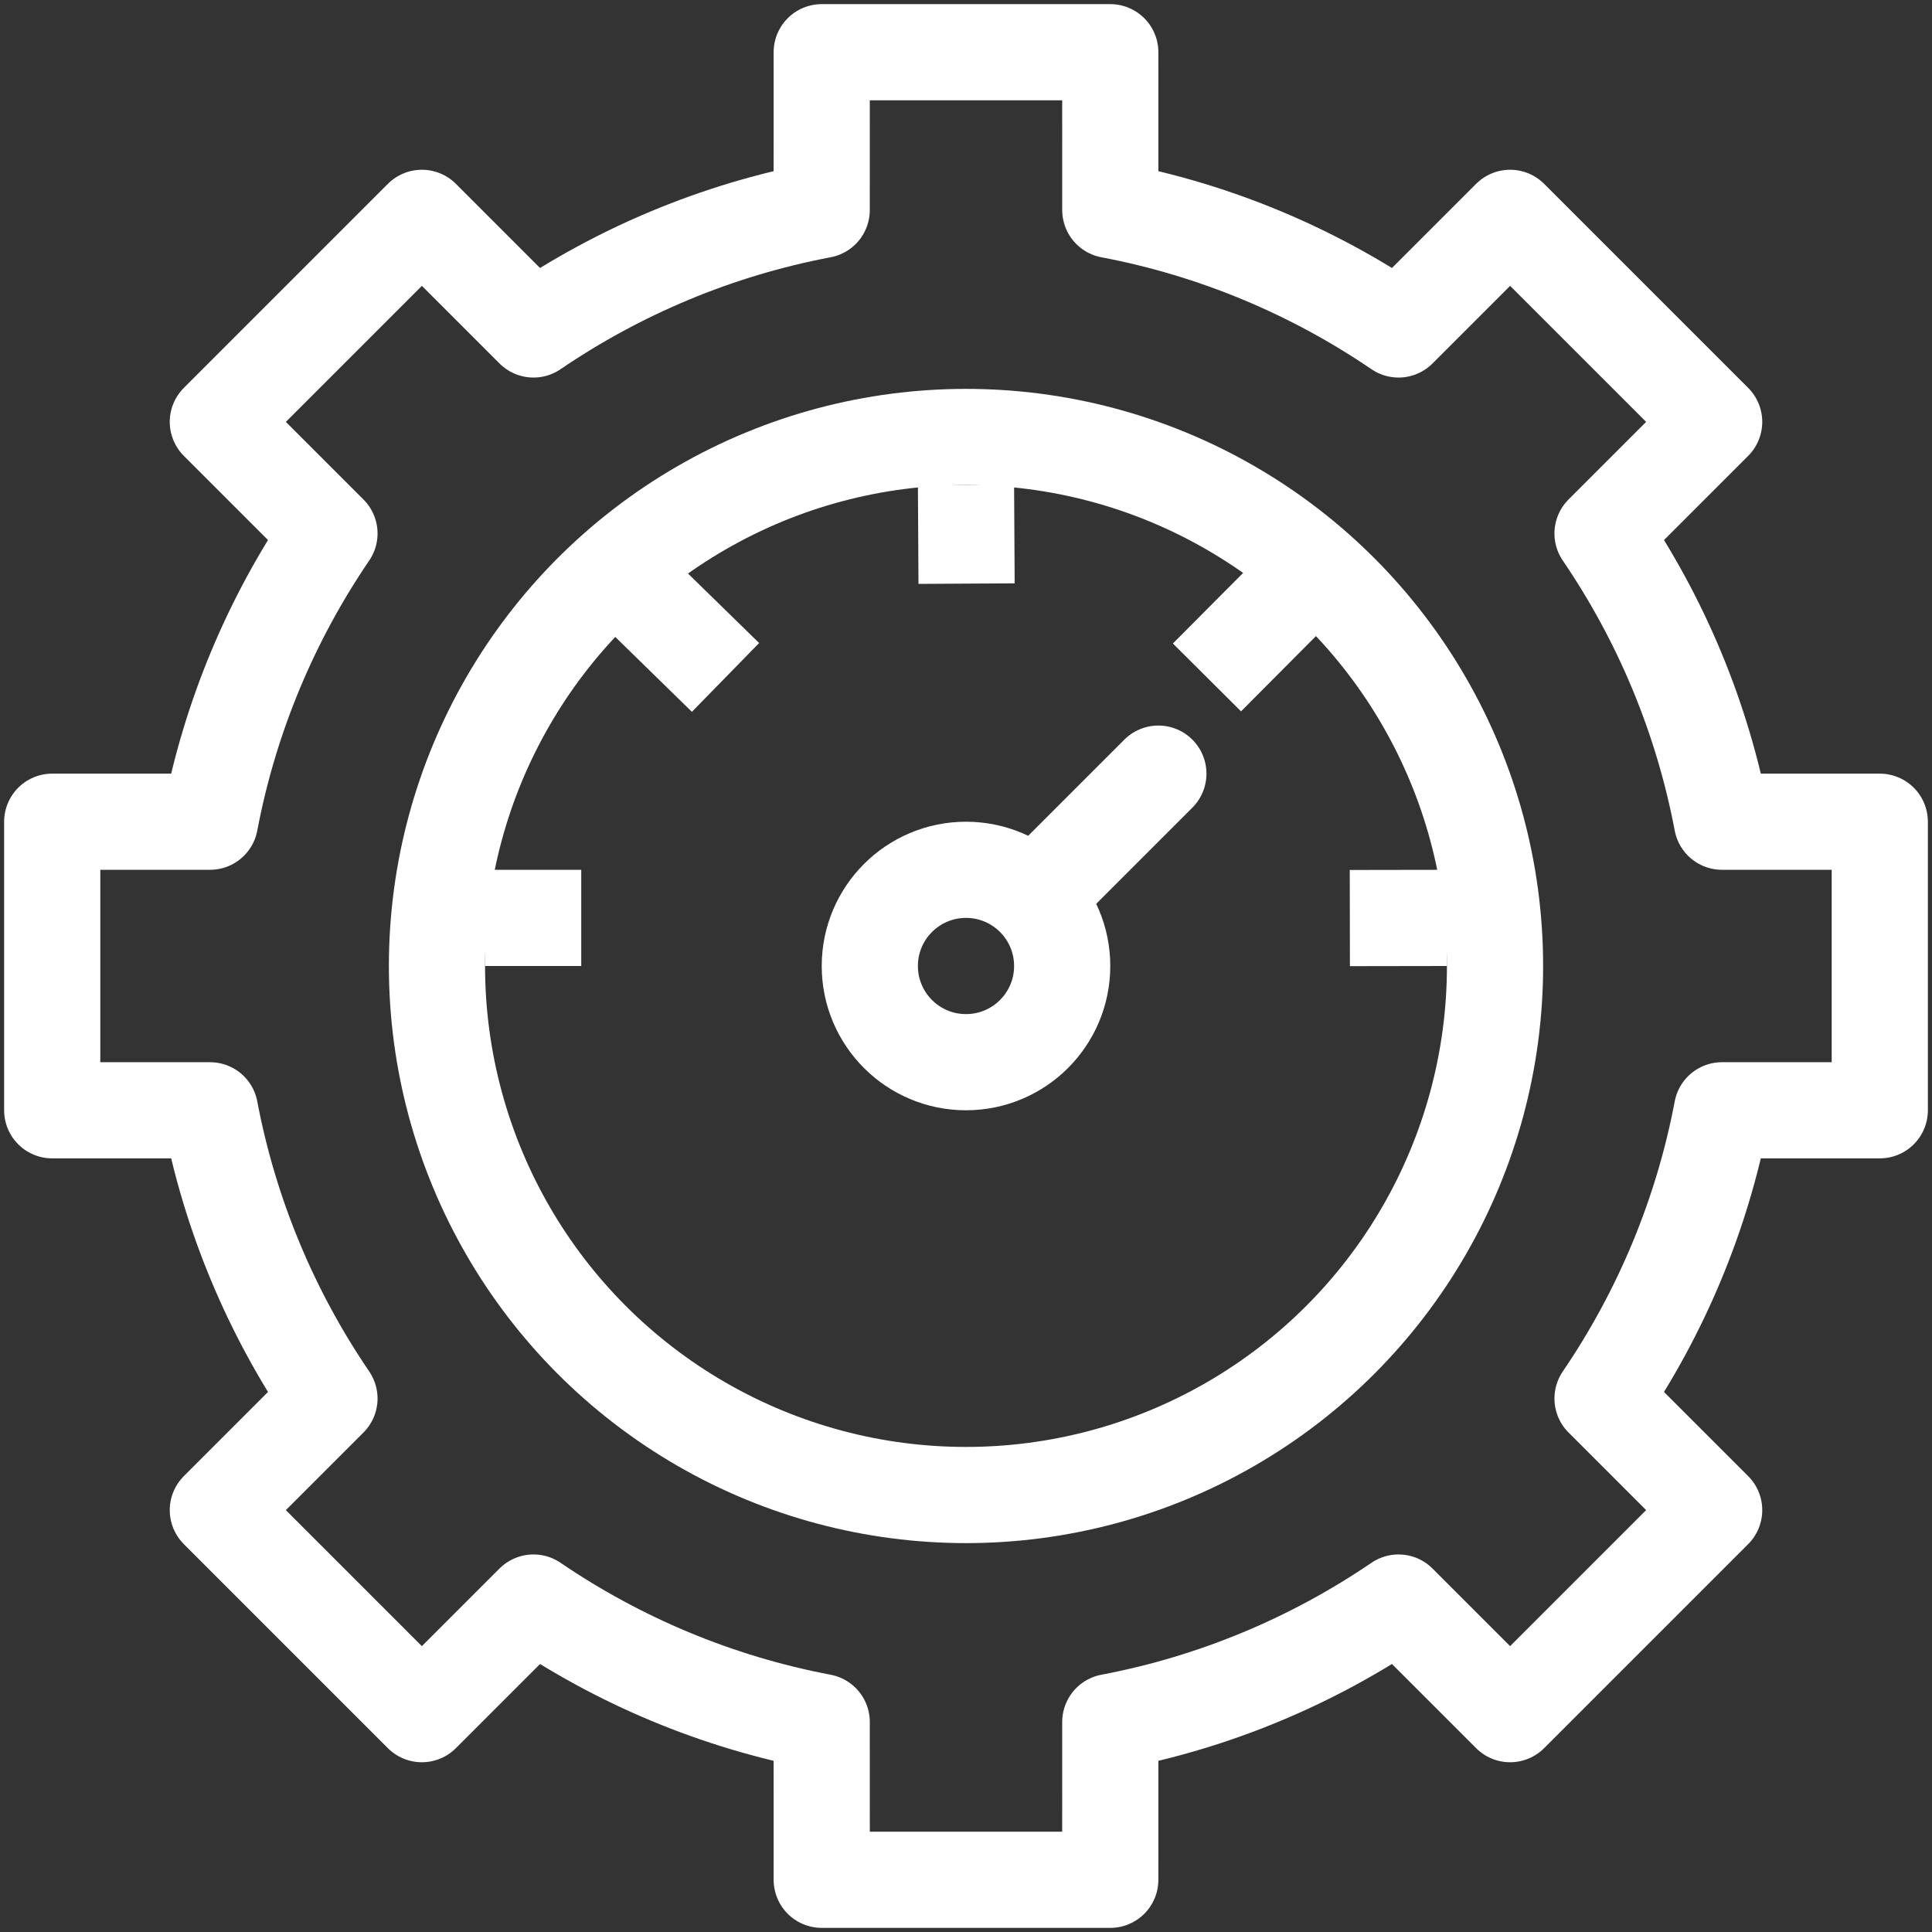 <?xml version="1.0" encoding="UTF-8"?>
<svg width="74px" height="74px" viewBox="0 0 74 74" version="1.1" xmlns="http://www.w3.org/2000/svg" xmlns:xlink="http://www.w3.org/1999/xlink">
    <rect x="0" y="0" width="74" height="74" fill="#333333" stroke="none"/>
    <title>Performance</title>
    <g id="Page-1" stroke="none" stroke-width="1" fill="none" fill-rule="evenodd">
        <g id="Infographic-Landing-Page---Opt1" transform="translate(-248, -5017)" stroke="#FFFFFF" stroke-width="3.684">
            <g id="Performance" transform="translate(250, 5019)">
                <path d="M40.526,0 L40.527,6.044 C44.557,6.808 48.297,8.393 51.566,10.619 L55.841,6.344 L63.656,14.159 L59.381,18.434 C61.607,21.703 63.192,25.443 63.956,29.473 L70,29.474 L70,40.526 L63.956,40.527 C63.192,44.557 61.607,48.297 59.381,51.566 L63.656,55.841 L55.841,63.656 L51.566,59.381 C48.297,61.607 44.557,63.192 40.527,63.956 L40.526,70 L29.474,70 L29.473,63.956 C25.443,63.192 21.703,61.607 18.434,59.381 L14.159,63.656 L6.344,55.841 L10.619,51.566 C8.393,48.297 6.808,44.557 6.044,40.527 L-1.77635684e-15,40.526 L0,29.474 L6.044,29.473 C6.808,25.443 8.393,21.703 10.619,18.434 L6.344,14.159 L14.159,6.344 L18.434,10.619 C21.703,8.393 25.443,6.808 29.473,6.044 L29.474,0 L40.526,0 Z" id="Combined-Shape" stroke-linejoin="round"></path>
                <circle id="Oval-Copy-4" cx="35" cy="35" r="20.263"></circle>
                <circle id="Oval" cx="35" cy="35" r="3.684"></circle>
                <line x1="38.684" y1="31.316" x2="42.368" y2="27.632" id="Path-21" stroke-linecap="round"></line>
                <line x1="53.421" y1="33.158" x2="49.702" y2="33.164" id="Path-19"></line>
                <line x1="35.022" y1="20.354" x2="35" y2="16.579" id="Path-19-Copy-2"></line>
                <line x1="25.789" y1="23.947" x2="22.114" y2="20.356" id="Path-19-Copy-3"></line>
                <line x1="47.895" y1="23.947" x2="44.228" y2="20.263" id="Path-19-Copy-4" transform="translate(46.062, 21.277) scale(-1, 1) translate(-46.062, -21.277) "></line>
                <line x1="20.263" y1="33.158" x2="16.579" y2="33.158" id="Path-19-Copy"></line>
            </g>
        </g>
    </g>
</svg>
